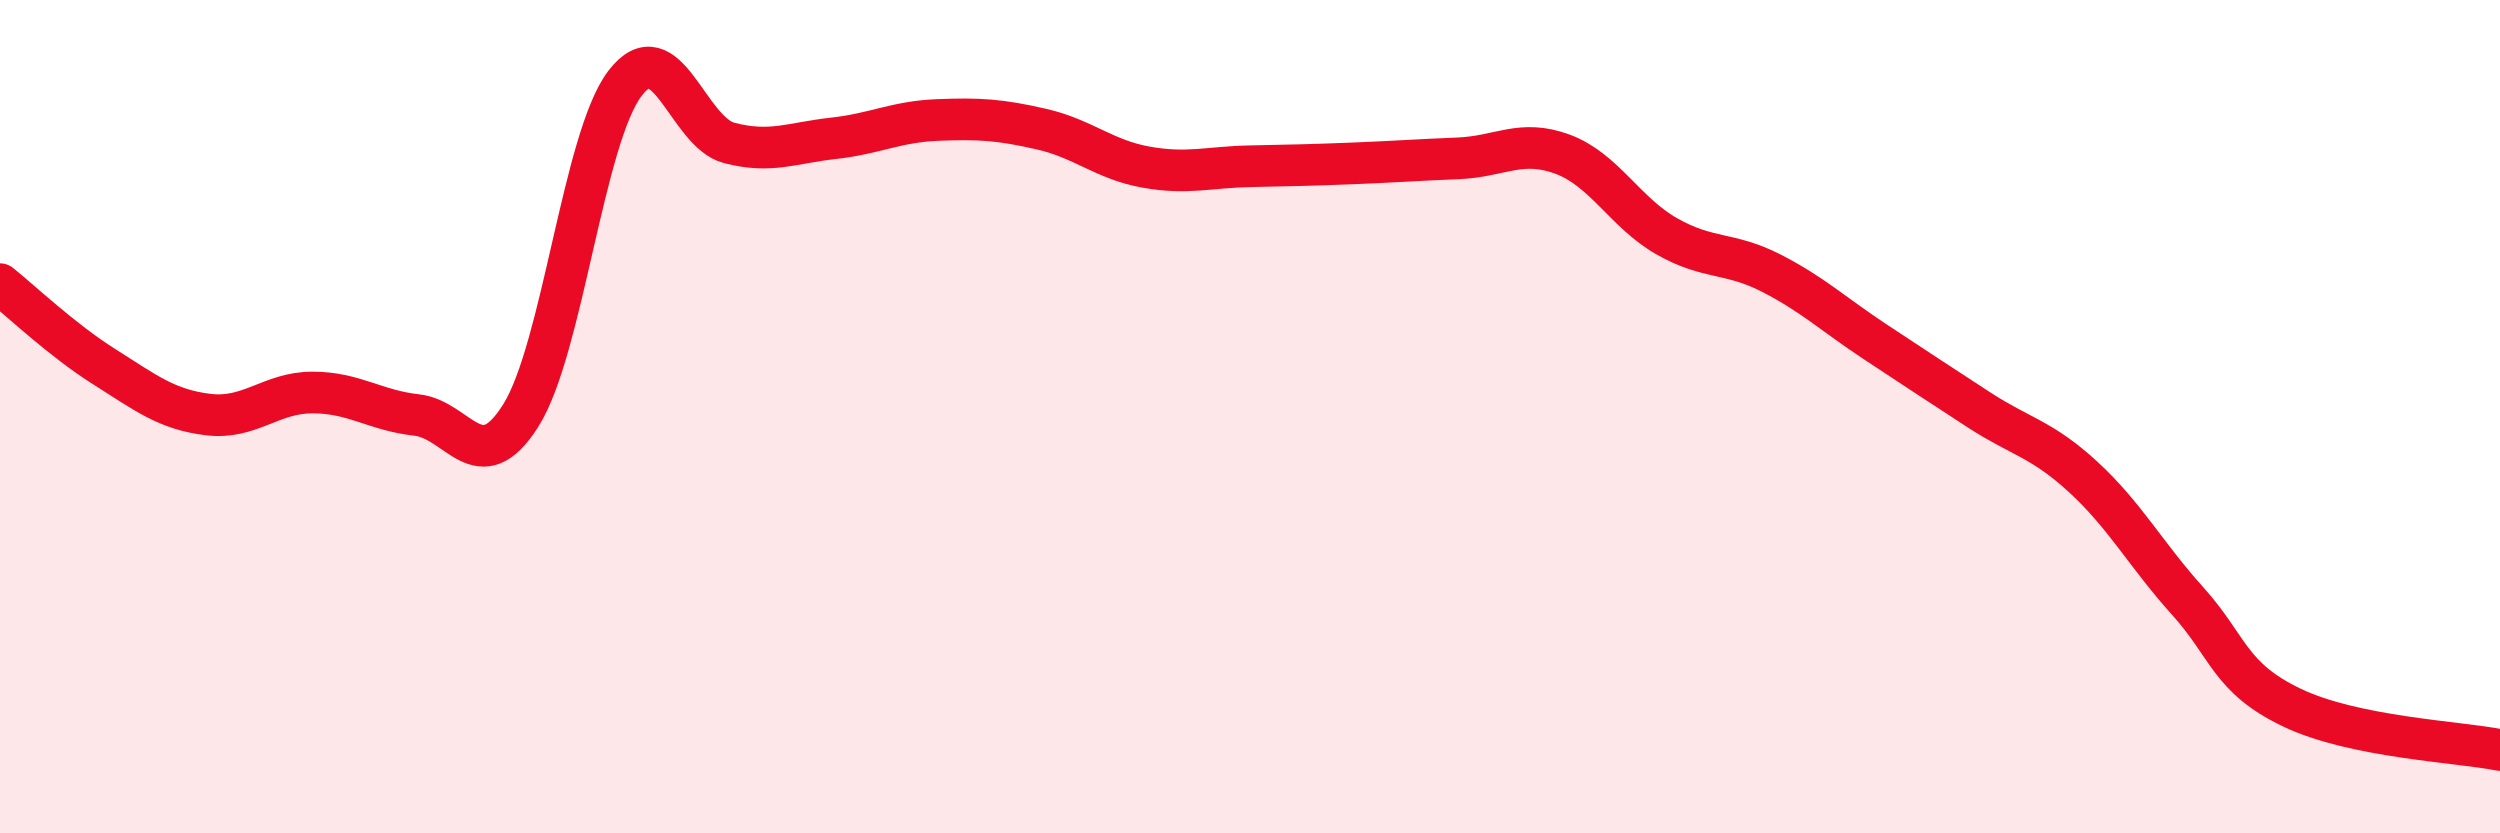 
    <svg width="60" height="20" viewBox="0 0 60 20" xmlns="http://www.w3.org/2000/svg">
      <path
        d="M 0,6.82 C 0.5,7.22 1.5,8.17 2.5,8.8 C 3.5,9.43 4,9.83 5,9.95 C 6,10.07 6.5,9.42 7.5,9.42 C 8.5,9.42 9,9.85 10,9.96 C 11,10.07 11.5,11.56 12.5,9.97 C 13.5,8.38 14,3.31 15,2 C 16,0.69 16.5,3.17 17.5,3.43 C 18.5,3.69 19,3.43 20,3.32 C 21,3.21 21.5,2.92 22.5,2.88 C 23.5,2.84 24,2.87 25,3.1 C 26,3.33 26.5,3.83 27.5,4.01 C 28.5,4.19 29,4.01 30,3.99 C 31,3.97 31.5,3.96 32.5,3.92 C 33.5,3.88 34,3.84 35,3.8 C 36,3.76 36.5,3.33 37.5,3.7 C 38.5,4.07 39,5.1 40,5.67 C 41,6.24 41.5,6.04 42.5,6.55 C 43.5,7.06 44,7.54 45,8.2 C 46,8.86 46.5,9.19 47.5,9.84 C 48.5,10.49 49,10.53 50,11.45 C 51,12.37 51.5,13.31 52.5,14.42 C 53.5,15.53 53.5,16.26 55,16.98 C 56.5,17.7 59,17.8 60,18L60 20L0 20Z"
        fill="#EB0A25"
        opacity="0.1"
        stroke-linecap="round"
        stroke-linejoin="round"
      />
      <path
        d="M 0,6.82 C 0.5,7.22 1.5,8.17 2.5,8.8 C 3.5,9.43 4,9.83 5,9.95 C 6,10.07 6.5,9.42 7.5,9.42 C 8.5,9.42 9,9.85 10,9.96 C 11,10.07 11.5,11.56 12.5,9.97 C 13.5,8.38 14,3.31 15,2 C 16,0.69 16.5,3.17 17.5,3.43 C 18.5,3.69 19,3.43 20,3.32 C 21,3.21 21.5,2.92 22.5,2.88 C 23.5,2.84 24,2.87 25,3.1 C 26,3.33 26.5,3.83 27.5,4.01 C 28.5,4.19 29,4.01 30,3.99 C 31,3.97 31.5,3.96 32.5,3.92 C 33.5,3.88 34,3.84 35,3.8 C 36,3.76 36.5,3.33 37.5,3.7 C 38.5,4.07 39,5.1 40,5.67 C 41,6.24 41.5,6.04 42.5,6.55 C 43.5,7.06 44,7.54 45,8.2 C 46,8.86 46.5,9.19 47.5,9.84 C 48.5,10.49 49,10.53 50,11.45 C 51,12.37 51.5,13.31 52.5,14.42 C 53.5,15.53 53.5,16.26 55,16.98 C 56.5,17.7 59,17.8 60,18"
        stroke="#EB0A25"
        stroke-width="1"
        fill="none"
        stroke-linecap="round"
        stroke-linejoin="round"
      />
    </svg>
  